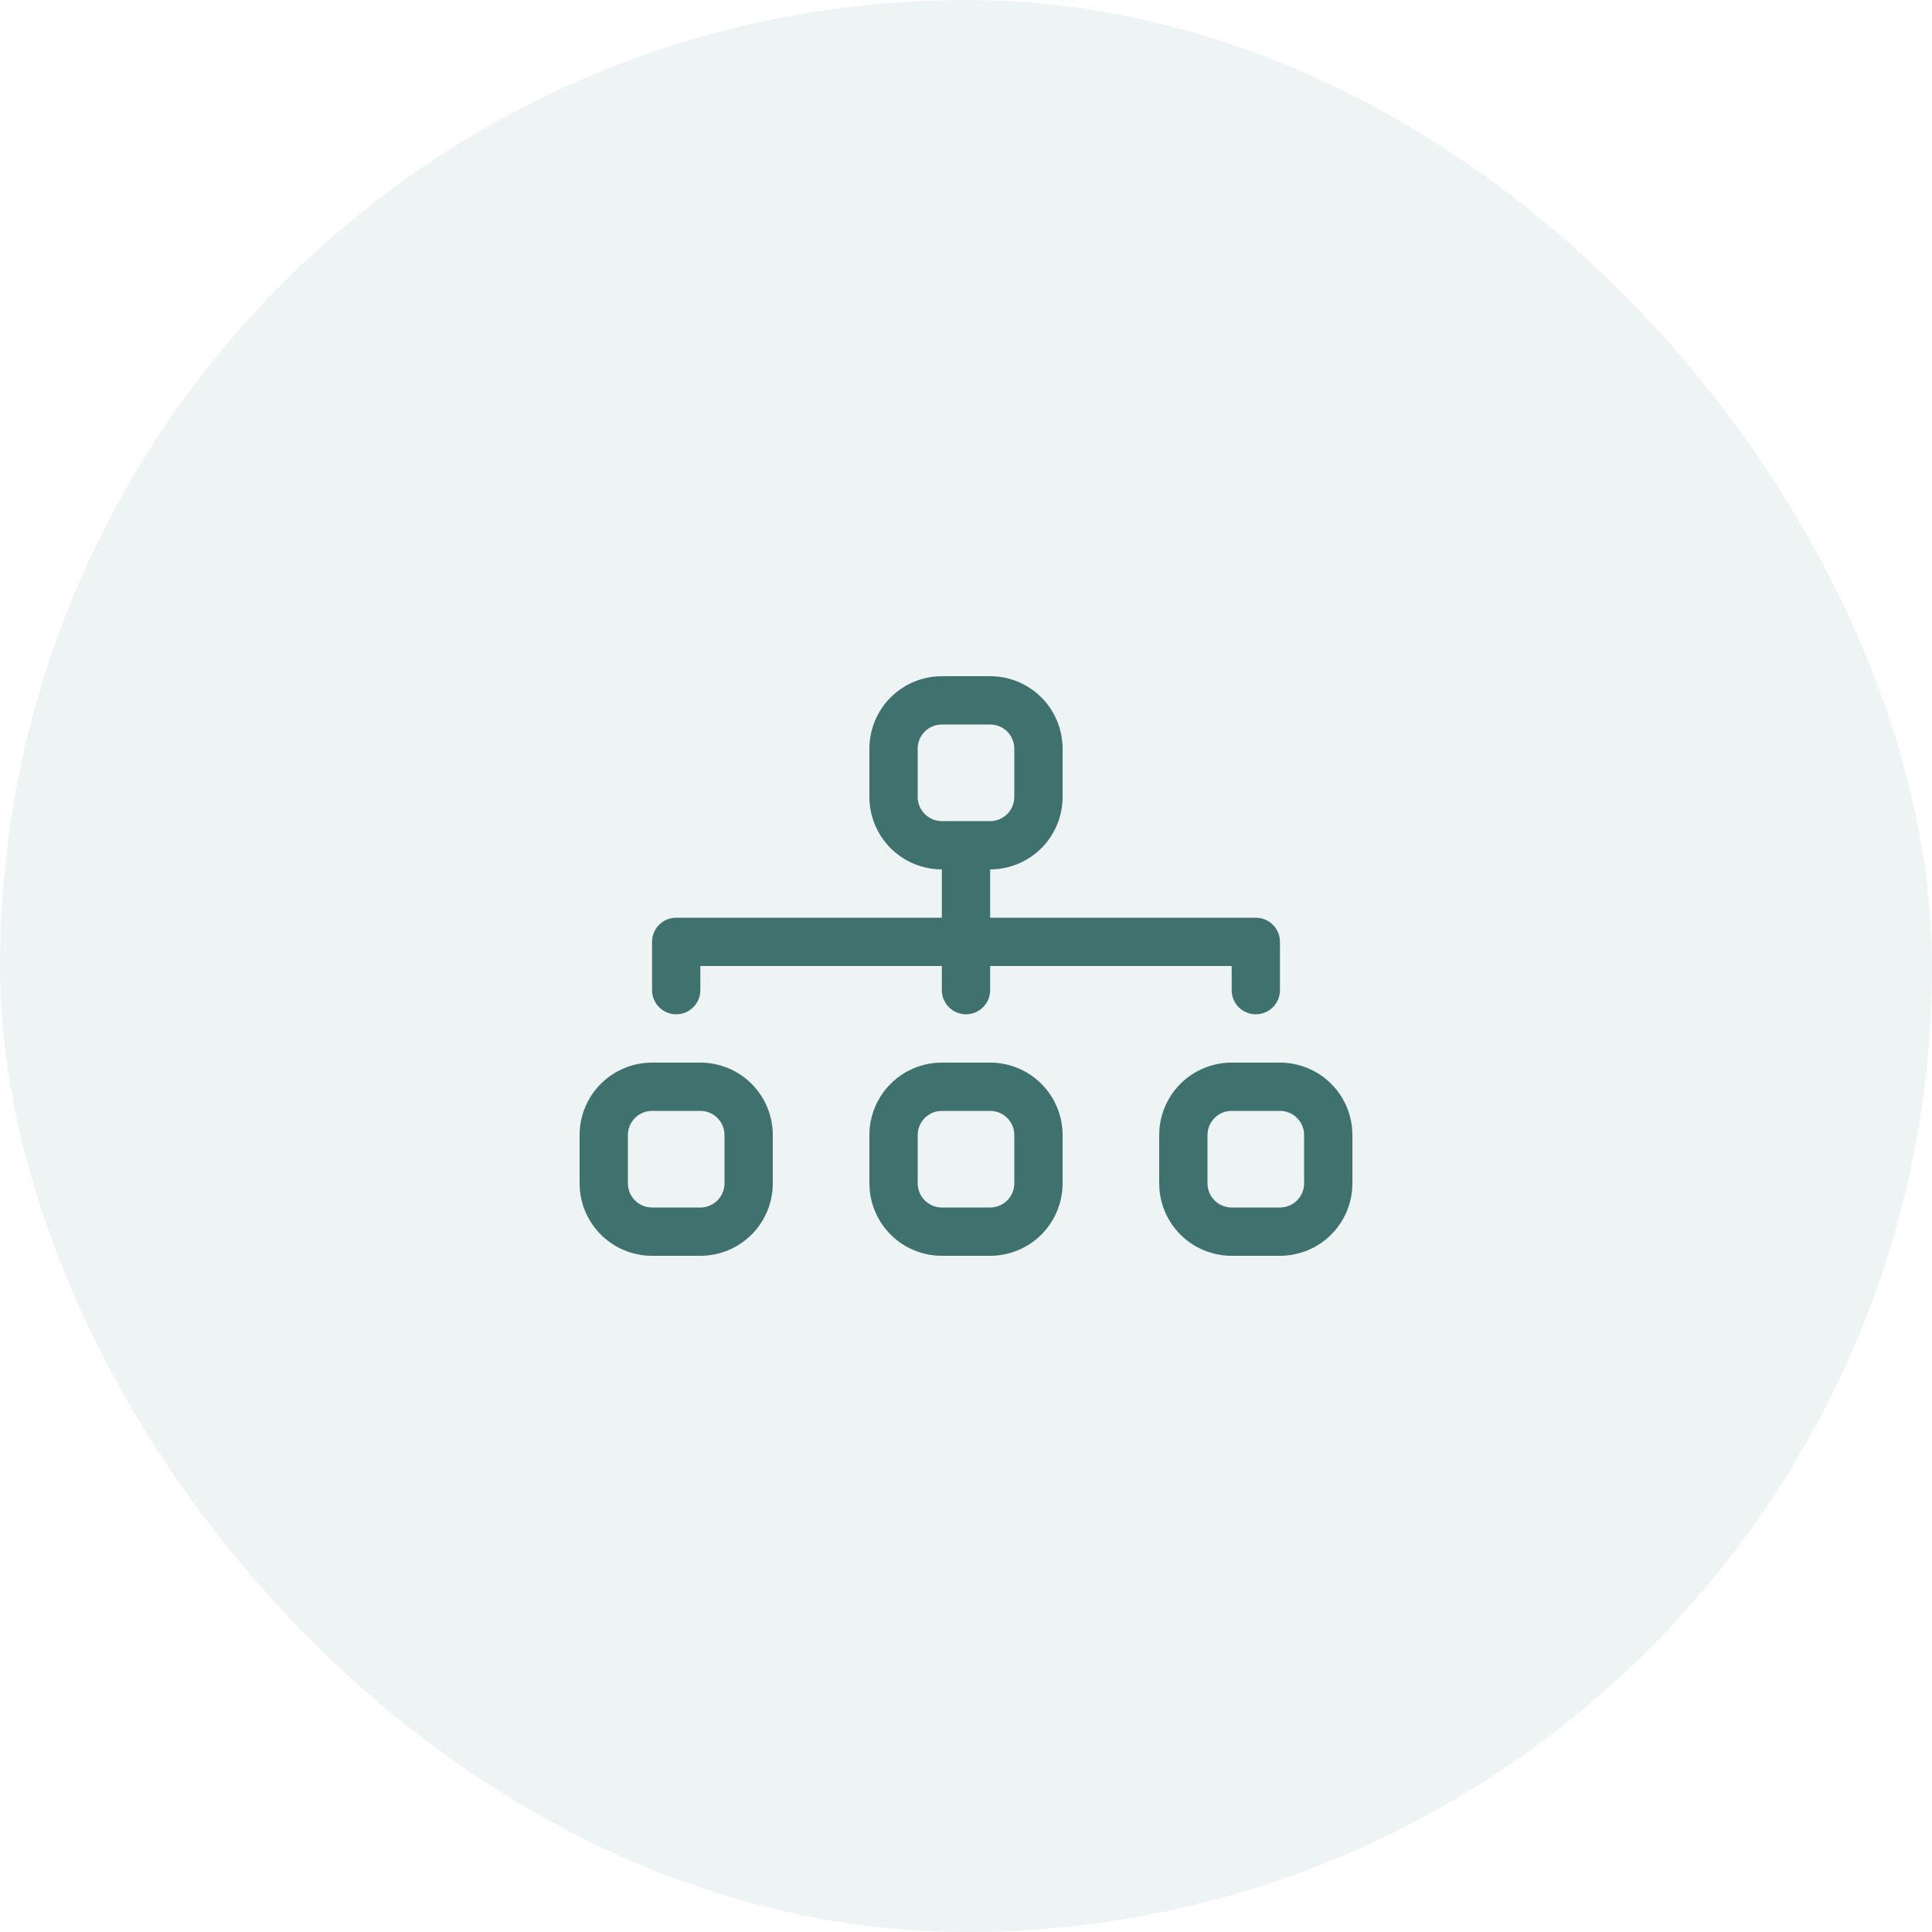 <svg width="50" height="50" viewBox="0 0 50 50" fill="none" xmlns="http://www.w3.org/2000/svg">
<rect width="50" height="50" rx="25" fill="#59928F" fill-opacity="0.1"/>
<path fill-rule="evenodd" clip-rule="evenodd" d="M22.5 19.375C22.5 18.878 22.698 18.401 23.049 18.049C23.401 17.698 23.878 17.5 24.375 17.5H25.625C26.122 17.5 26.599 17.698 26.951 18.049C27.302 18.401 27.5 18.878 27.5 19.375V20.625C27.5 21.122 27.302 21.599 26.951 21.951C26.599 22.302 26.122 22.5 25.625 22.5V23.75H32.5C32.666 23.75 32.825 23.816 32.942 23.933C33.059 24.05 33.125 24.209 33.125 24.375V25.625C33.125 25.791 33.059 25.95 32.942 26.067C32.825 26.184 32.666 26.25 32.5 26.25C32.334 26.25 32.175 26.184 32.058 26.067C31.941 25.95 31.875 25.791 31.875 25.625V25H25.625V25.625C25.625 25.791 25.559 25.95 25.442 26.067C25.325 26.184 25.166 26.25 25 26.25C24.834 26.25 24.675 26.184 24.558 26.067C24.441 25.95 24.375 25.791 24.375 25.625V25H18.125V25.625C18.125 25.791 18.059 25.95 17.942 26.067C17.825 26.184 17.666 26.25 17.5 26.25C17.334 26.25 17.175 26.184 17.058 26.067C16.941 25.95 16.875 25.791 16.875 25.625V24.375C16.875 24.209 16.941 24.05 17.058 23.933C17.175 23.816 17.334 23.75 17.5 23.75H24.375V22.5C23.878 22.5 23.401 22.302 23.049 21.951C22.698 21.599 22.5 21.122 22.5 20.625V19.375ZM25.625 21.25C25.791 21.25 25.95 21.184 26.067 21.067C26.184 20.95 26.25 20.791 26.25 20.625V19.375C26.25 19.209 26.184 19.05 26.067 18.933C25.95 18.816 25.791 18.75 25.625 18.75H24.375C24.209 18.75 24.05 18.816 23.933 18.933C23.816 19.05 23.75 19.209 23.75 19.375V20.625C23.75 20.791 23.816 20.95 23.933 21.067C24.05 21.184 24.209 21.25 24.375 21.25H25.625ZM15 29.375C15 28.878 15.197 28.401 15.549 28.049C15.901 27.698 16.378 27.5 16.875 27.5H18.125C18.622 27.5 19.099 27.698 19.451 28.049C19.802 28.401 20 28.878 20 29.375V30.625C20 31.122 19.802 31.599 19.451 31.951C19.099 32.303 18.622 32.5 18.125 32.5H16.875C16.378 32.5 15.901 32.303 15.549 31.951C15.197 31.599 15 31.122 15 30.625V29.375ZM16.875 28.75C16.709 28.75 16.55 28.816 16.433 28.933C16.316 29.05 16.25 29.209 16.25 29.375V30.625C16.25 30.791 16.316 30.95 16.433 31.067C16.55 31.184 16.709 31.25 16.875 31.25H18.125C18.291 31.25 18.45 31.184 18.567 31.067C18.684 30.95 18.75 30.791 18.75 30.625V29.375C18.75 29.209 18.684 29.05 18.567 28.933C18.45 28.816 18.291 28.75 18.125 28.75H16.875ZM22.5 29.375C22.5 28.878 22.698 28.401 23.049 28.049C23.401 27.698 23.878 27.5 24.375 27.5H25.625C26.122 27.5 26.599 27.698 26.951 28.049C27.302 28.401 27.5 28.878 27.5 29.375V30.625C27.5 31.122 27.302 31.599 26.951 31.951C26.599 32.303 26.122 32.5 25.625 32.5H24.375C23.878 32.5 23.401 32.303 23.049 31.951C22.698 31.599 22.5 31.122 22.5 30.625V29.375ZM24.375 28.75C24.209 28.75 24.05 28.816 23.933 28.933C23.816 29.05 23.75 29.209 23.75 29.375V30.625C23.75 30.791 23.816 30.95 23.933 31.067C24.05 31.184 24.209 31.25 24.375 31.25H25.625C25.791 31.25 25.95 31.184 26.067 31.067C26.184 30.95 26.25 30.791 26.25 30.625V29.375C26.25 29.209 26.184 29.05 26.067 28.933C25.95 28.816 25.791 28.75 25.625 28.75H24.375ZM30 29.375C30 28.878 30.198 28.401 30.549 28.049C30.901 27.698 31.378 27.5 31.875 27.5H33.125C33.622 27.5 34.099 27.698 34.451 28.049C34.803 28.401 35 28.878 35 29.375V30.625C35 31.122 34.803 31.599 34.451 31.951C34.099 32.303 33.622 32.5 33.125 32.5H31.875C31.378 32.5 30.901 32.303 30.549 31.951C30.198 31.599 30 31.122 30 30.625V29.375ZM31.875 28.75C31.709 28.75 31.55 28.816 31.433 28.933C31.316 29.05 31.25 29.209 31.25 29.375V30.625C31.25 30.791 31.316 30.95 31.433 31.067C31.55 31.184 31.709 31.25 31.875 31.25H33.125C33.291 31.25 33.45 31.184 33.567 31.067C33.684 30.95 33.75 30.791 33.75 30.625V29.375C33.75 29.209 33.684 29.05 33.567 28.933C33.45 28.816 33.291 28.75 33.125 28.75H31.875Z" fill="#3F716E"/>
</svg>
